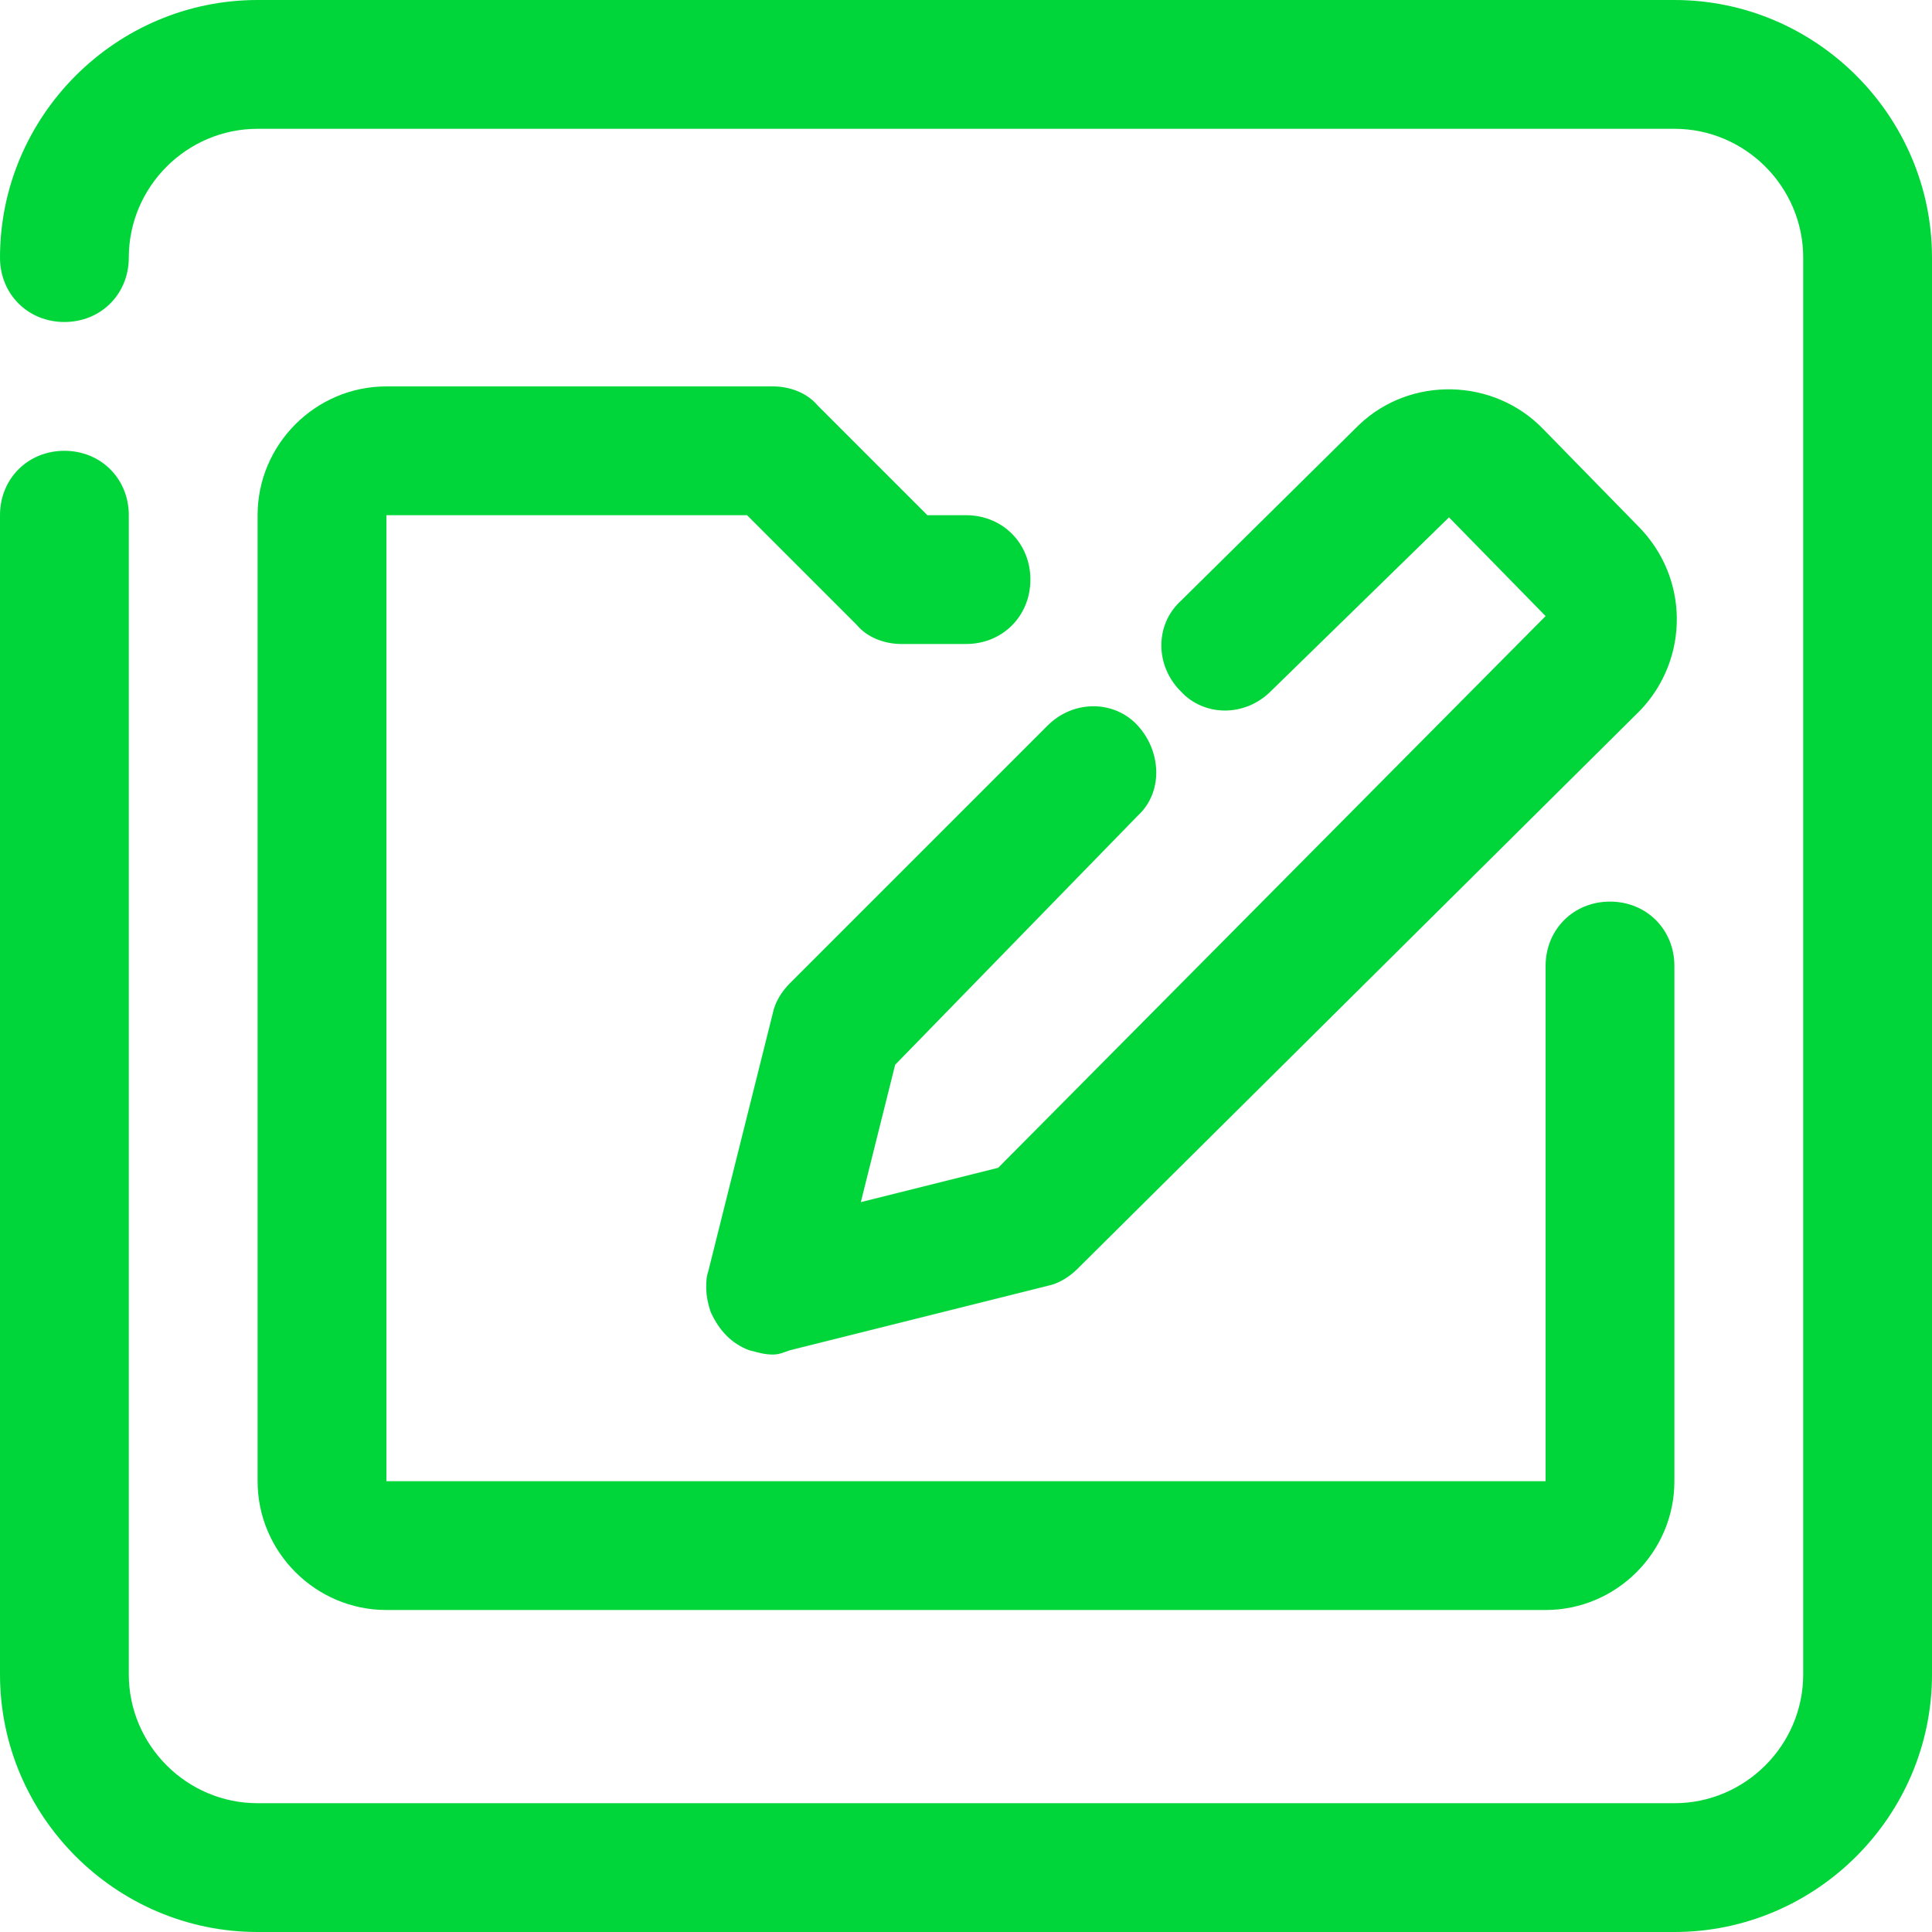 <?xml version="1.0" encoding="utf-8"?>
<!-- Generator: Adobe Illustrator 25.4.1, SVG Export Plug-In . SVG Version: 6.00 Build 0)  -->
<svg version="1.1" id="Layer_1" xmlns="http://www.w3.org/2000/svg" xmlns:xlink="http://www.w3.org/1999/xlink" x="0px" y="0px"
	 viewBox="0 0 90 90" style="enable-background:new 0 0 90 90;" xml:space="preserve">
<style type="text/css">
	.st0{fill:#00D639;}
</style>
<g id="surface1">
	<path class="st0" d="M78,90H12C5.4,90,0,84.6,0,78V24c0-1.7,1.3-3,3-3s3,1.3,3,3v54c0,3.3,2.7,6,6,6h66c3.3,0,6-2.7,6-6V12
		c0-3.3-2.7-6-6-6H12c-3.3,0-6,2.7-6,6c0,1.7-1.3,3-3,3s-3-1.3-3-3C0,5.4,5.4,0,12,0h66c6.6,0,12,5.4,12,12v66
		C90,84.6,84.6,90,78,90z M72,75H18c-3.3,0-6-2.7-6-6V24c0-3.3,2.7-6,6-6h18c0.8,0,1.6,0.3,2.1,0.9l5.1,5.1H45c1.7,0,3,1.3,3,3
		s-1.3,3-3,3h-3c-0.8,0-1.6-0.3-2.1-0.9L34.8,24H18v45l54,0l0-24c0-1.7,1.3-3,3-3s3,1.3,3,3v24C78,72.3,75.3,75,72,75z M36,63.1
		L36,63.1c-0.4,0-0.7-0.1-1.1-0.2c-0.8-0.3-1.4-0.9-1.8-1.8c-0.1-0.3-0.2-0.7-0.2-1.1c0-0.3,0-0.5,0.1-0.8l3-12
		c0.1-0.5,0.4-1,0.8-1.4l12-12c1.2-1.2,3.1-1.2,4.2,0s1.2,3.1,0,4.2L41.7,49.6l-1.6,6.4l6.4-1.6L72,28.7l-4.5-4.6l-8.3,8.1
		c-1.2,1.2-3.1,1.2-4.2,0c-1.2-1.2-1.2-3.1,0-4.2l8.3-8.2c2.4-2.3,6.3-2.2,8.6,0.2l4.4,4.5c2.4,2.4,2.4,6.2,0.1,8.6L50.2,59.1
		c-0.4,0.4-0.9,0.7-1.4,0.8l-12,3C36.5,63,36.3,63.1,36,63.1z"/>
</g>
</svg>
